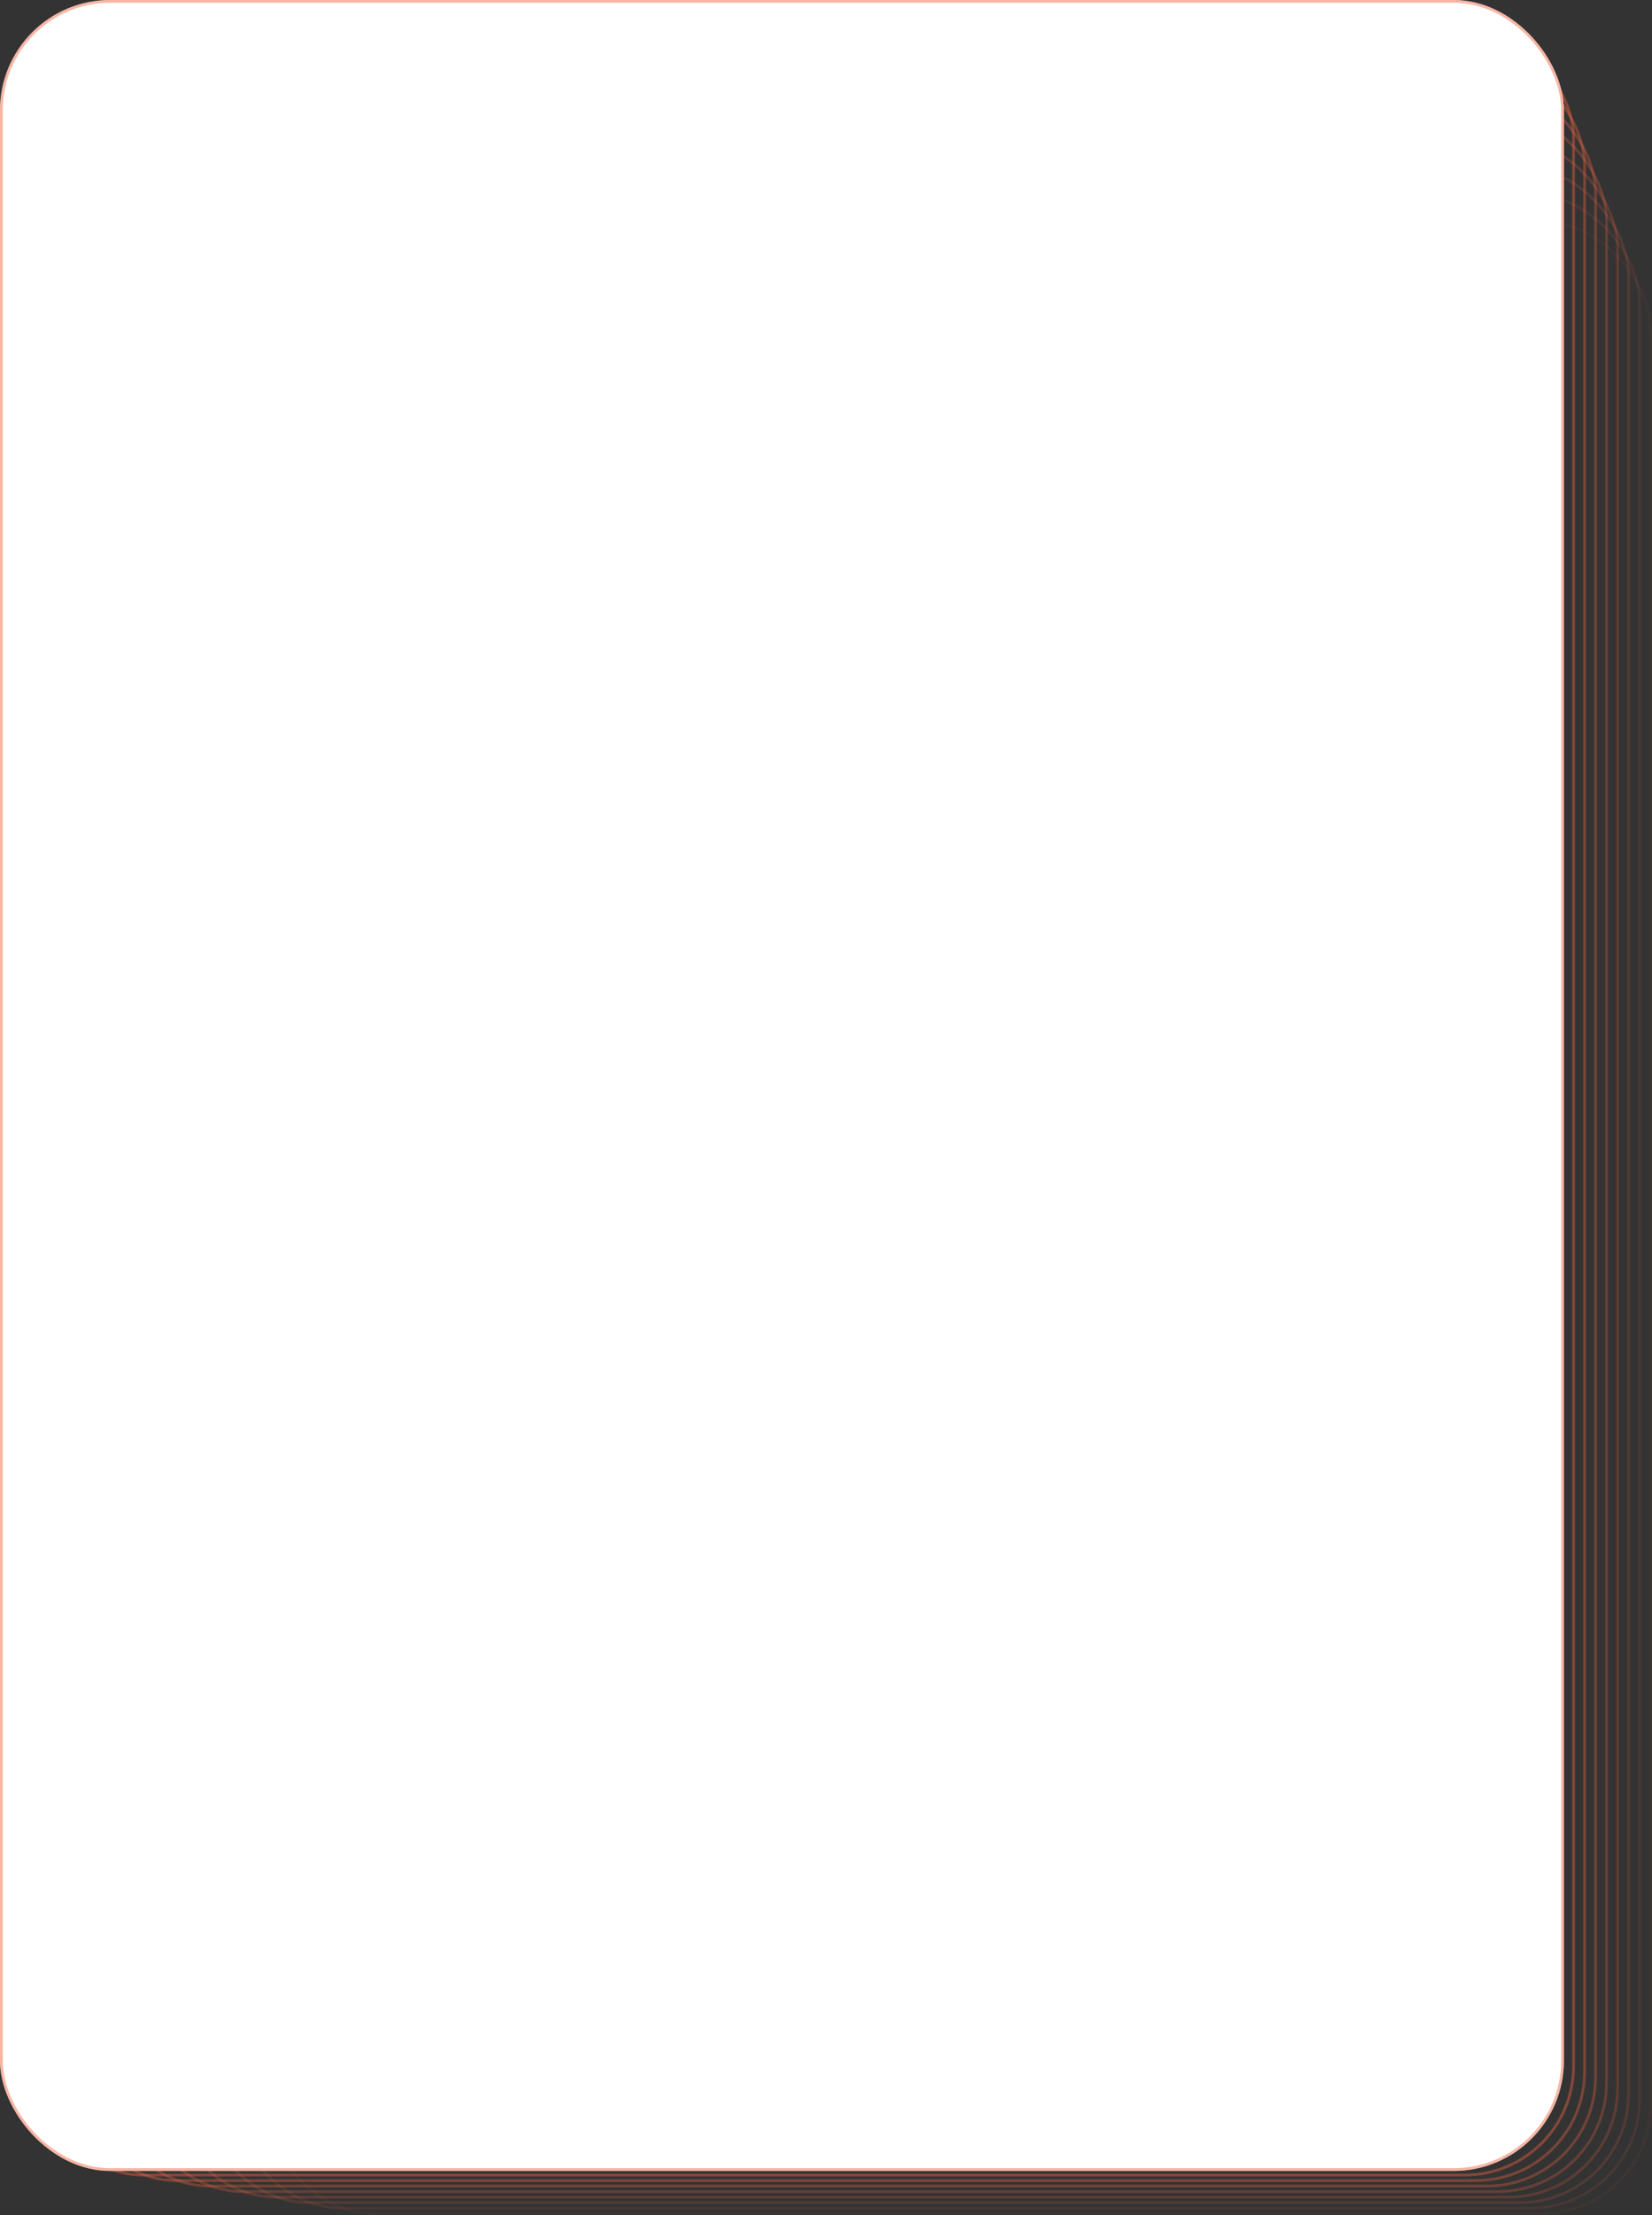 <?xml version="1.0" encoding="UTF-8"?> <svg xmlns="http://www.w3.org/2000/svg" width="600" height="804" viewBox="0 0 600 804" fill="none"><rect x="0" y="0" width="600" height="804" fill="#333333" stroke="none"/> <rect opacity="0.053" x="96.5" y="80.5" width="503" height="723" rx="39.5" stroke="#F06543"></rect> <rect opacity="0.107" x="84.5" y="70.5" width="511" height="731" rx="39.5" stroke="#F06543"></rect> <rect opacity="0.16" x="72.5" y="60.5" width="519" height="739" rx="39.5" stroke="#F06543"></rect> <rect opacity="0.213" x="60.5" y="50.5" width="527" height="747" rx="39.5" stroke="#F06543"></rect> <rect opacity="0.267" x="48.5" y="40.5" width="535" height="755" rx="39.5" stroke="#F06543"></rect> <rect opacity="0.32" x="36.5" y="30.5" width="543" height="763" rx="39.5" stroke="#F06543"></rect> <rect opacity="0.373" x="24.5" y="20.5" width="551" height="771" rx="39.5" stroke="#F06543"></rect> <rect opacity="0.427" x="12.5" y="10.5" width="559" height="779" rx="39.5" stroke="#F06543"></rect> <rect width="568" height="788" rx="40" fill="white"></rect> <rect x="0.5" y="0.5" width="567" height="787" rx="39.5" stroke="#F06543" stroke-opacity="0.48"></rect> </svg> 